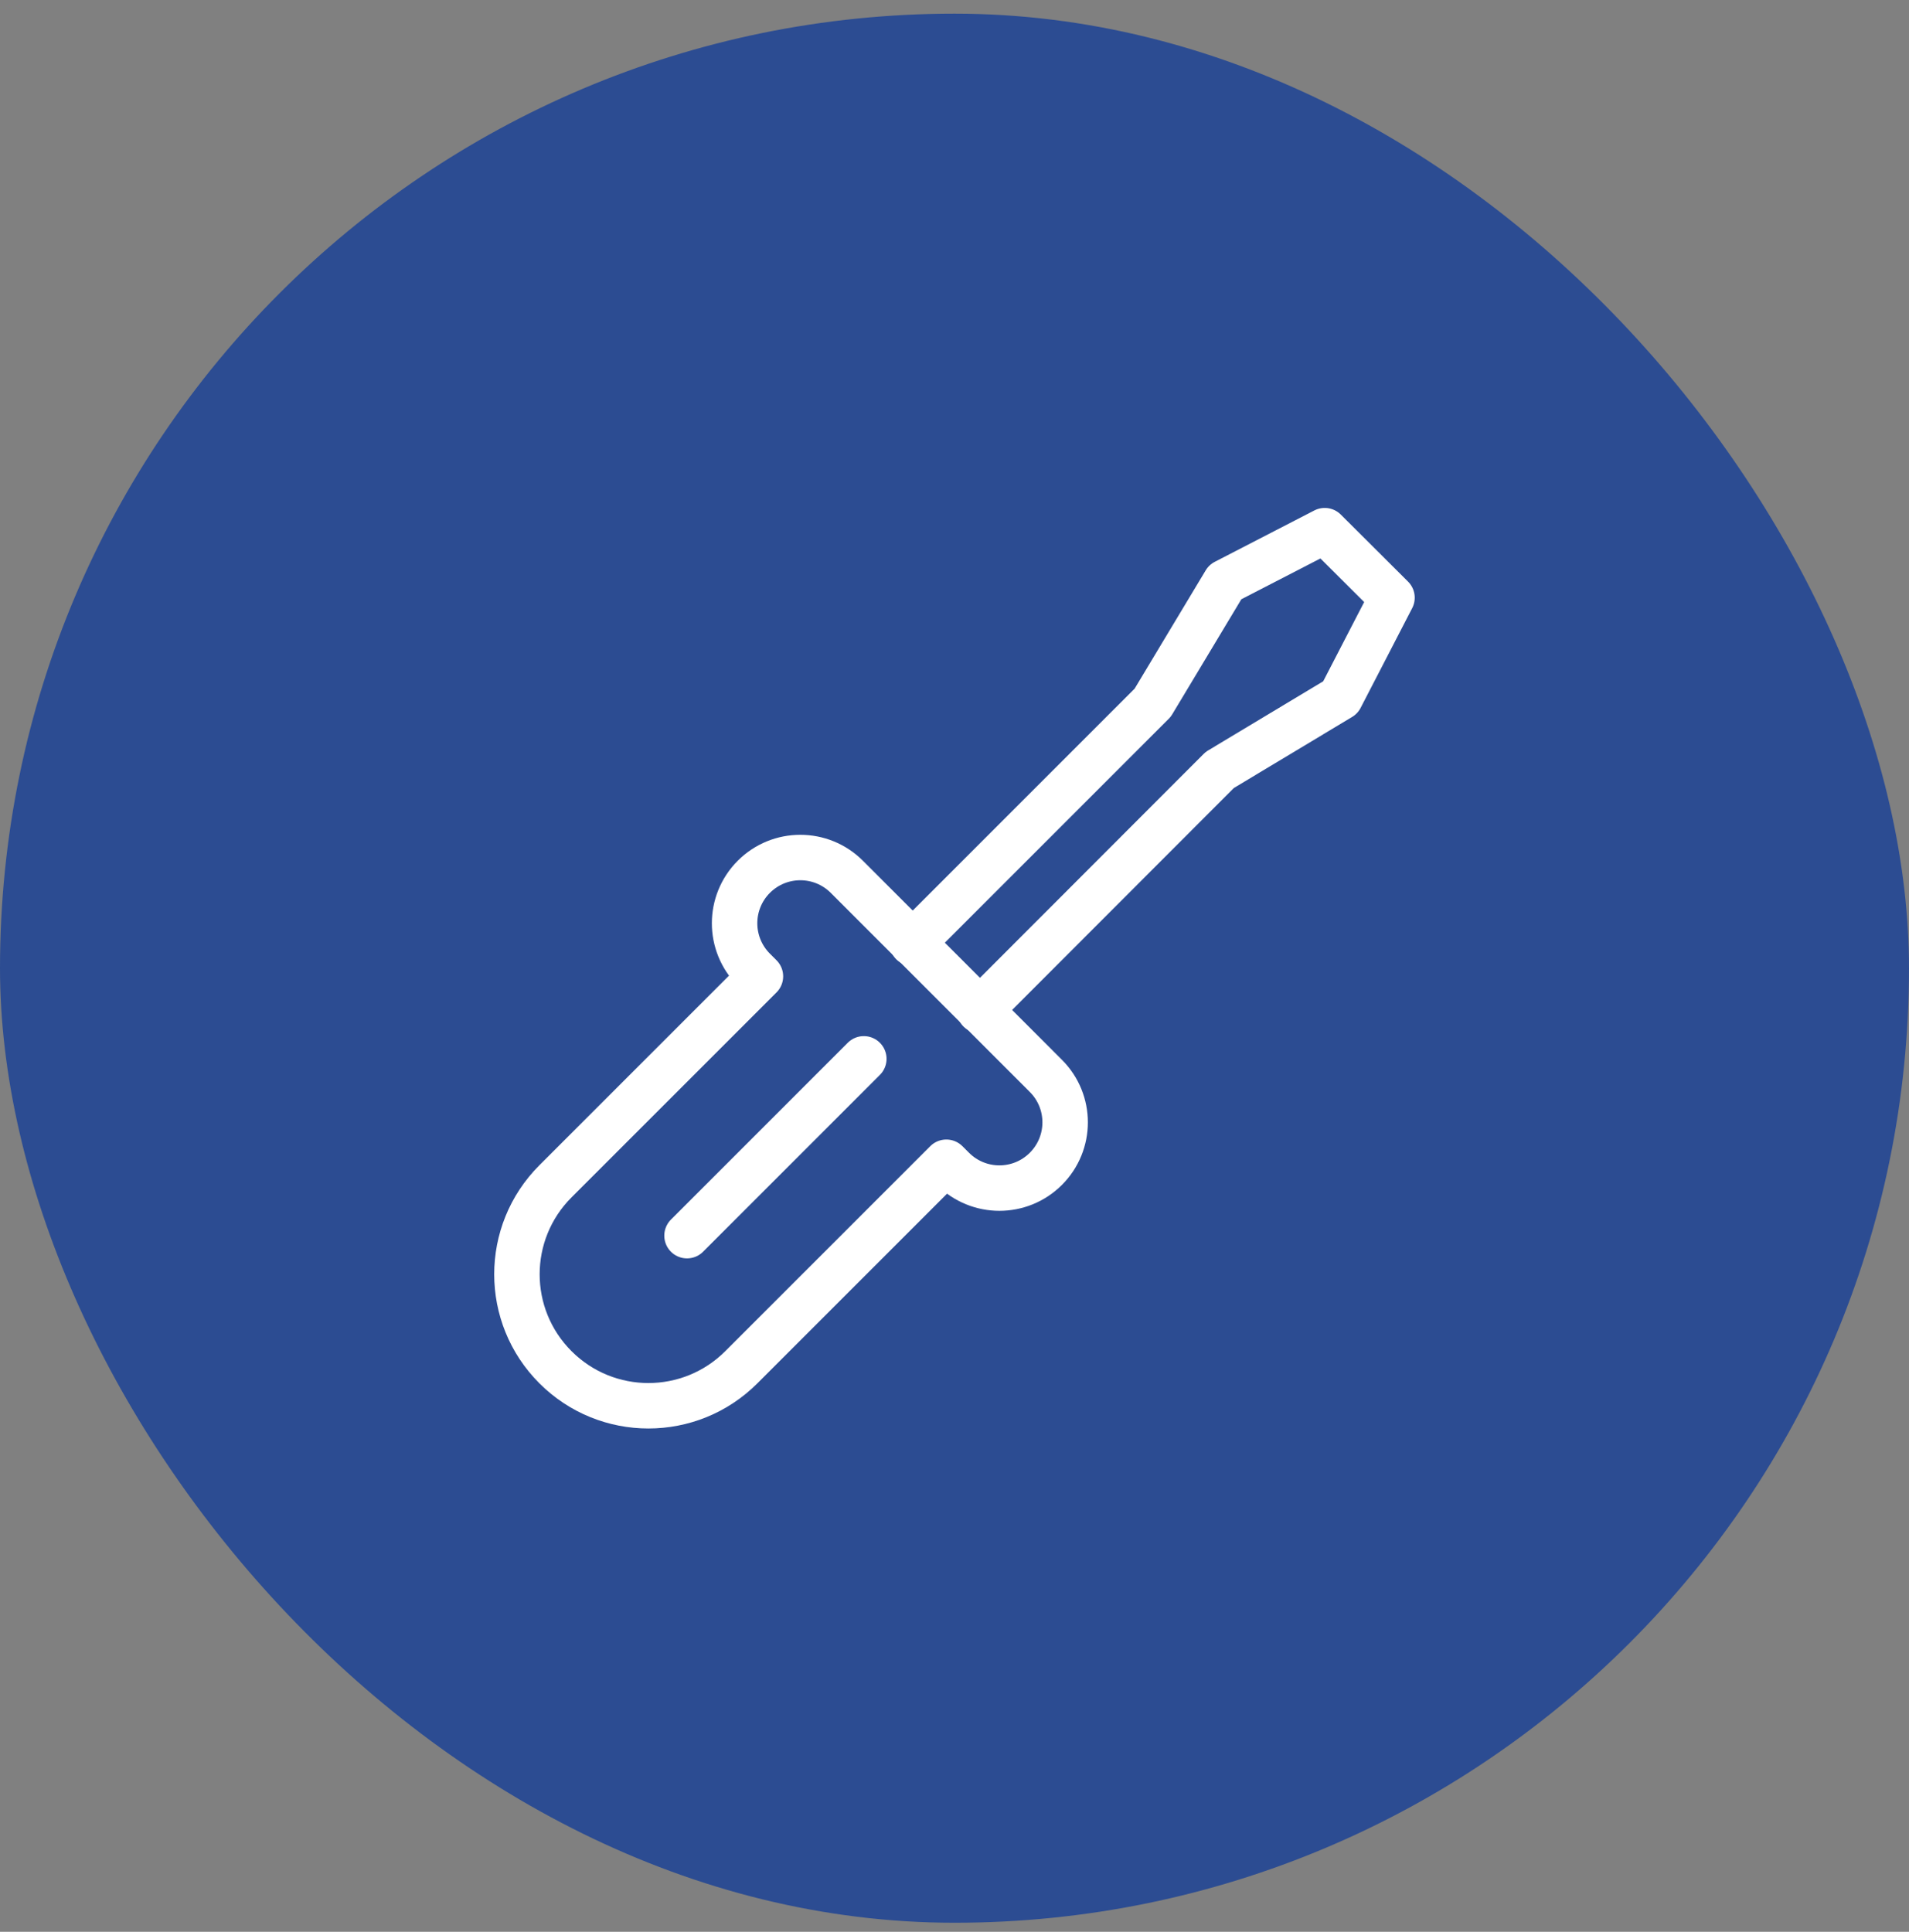 <svg width="84" height="85" viewBox="0 0 84 85" fill="none" xmlns="http://www.w3.org/2000/svg">
<rect x="0" y="0" width="84" height="85" fill="#808080" stroke="none"/>
<rect y="0.601" width="84" height="84" rx="42" fill="#2C4C92"/>
<path d="M43.101 44.459L53.671 33.879L58.981 30.689L61.251 26.299L58.291 23.349L53.911 25.609L50.721 30.919L40.141 41.499" stroke="white" stroke-width="2" stroke-linecap="round" stroke-linejoin="round"/>
<path d="M46.021 47.339L37.261 38.578C36.131 37.449 34.301 37.449 33.171 38.578C32.041 39.709 32.041 41.538 33.171 42.669L33.461 42.959L24.441 51.978C22.181 54.239 22.181 57.898 24.441 60.158C26.701 62.419 30.361 62.419 32.621 60.158L41.641 51.139L41.931 51.428C43.061 52.559 44.891 52.559 46.021 51.428C47.151 50.298 47.151 48.468 46.021 47.339Z" stroke="white" stroke-width="2" stroke-linecap="round" stroke-linejoin="round"/>
<path d="M38.01 46.589L30.23 54.369" stroke="white" stroke-width="2" stroke-linecap="round" stroke-linejoin="round"/>
</svg>
